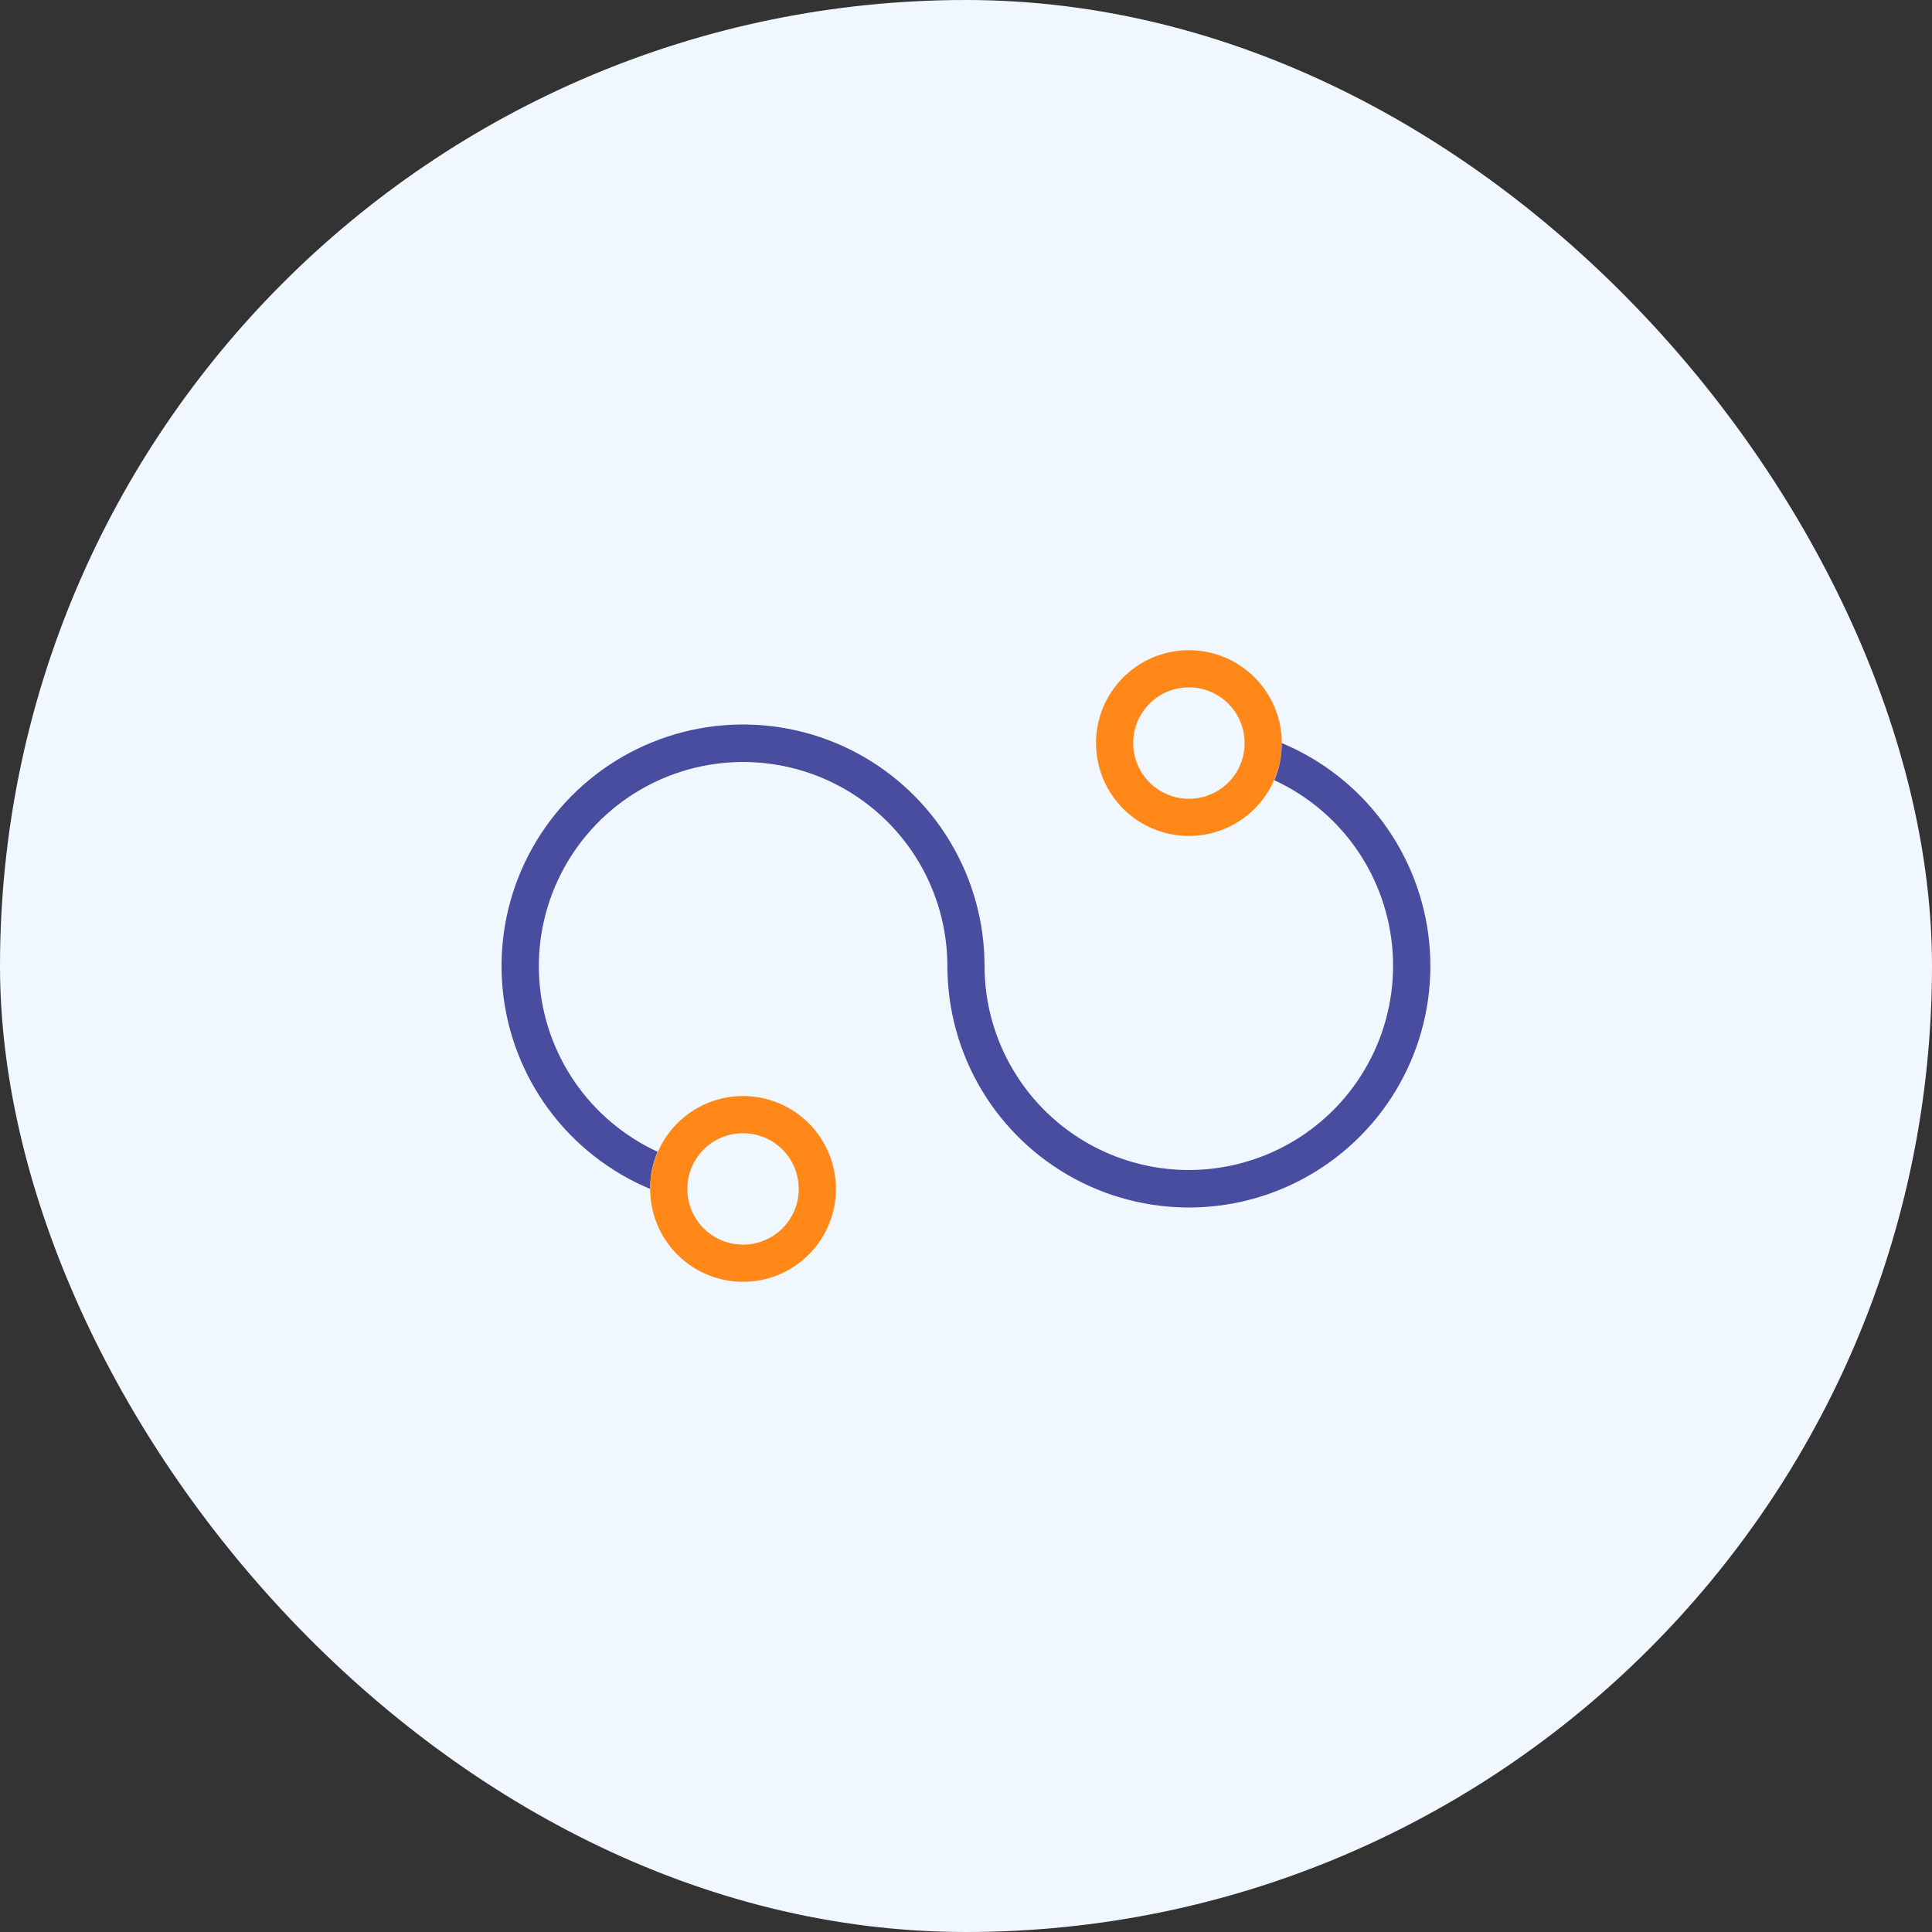 <?xml version="1.0" encoding="UTF-8"?>
<svg xmlns="http://www.w3.org/2000/svg" width="57" height="57" viewBox="0 0 57 57" fill="none">
  <rect x="0" y="0" width="57" height="57" fill="#333333" stroke="none"/>
  <rect width="57" height="57" rx="28.5" fill="#F1F7FE"></rect>
  <path d="M35.076 20.279C35.401 20.279 35.719 20.375 35.99 20.556C36.26 20.736 36.471 20.993 36.595 21.294C36.72 21.594 36.752 21.925 36.689 22.244C36.626 22.563 36.469 22.856 36.239 23.086C36.009 23.316 35.716 23.472 35.397 23.536C35.078 23.599 34.748 23.567 34.447 23.442C34.147 23.318 33.89 23.107 33.709 22.837C33.529 22.566 33.432 22.248 33.432 21.923C33.432 21.487 33.605 21.069 33.914 20.76C34.222 20.452 34.64 20.279 35.076 20.279ZM35.076 19.183C34.534 19.183 34.005 19.343 33.554 19.645C33.103 19.946 32.752 20.374 32.544 20.874C32.337 21.375 32.283 21.926 32.389 22.458C32.494 22.989 32.755 23.477 33.139 23.861C33.522 24.244 34.01 24.505 34.542 24.611C35.073 24.716 35.624 24.662 36.125 24.455C36.626 24.247 37.054 23.896 37.355 23.445C37.656 22.995 37.817 22.465 37.817 21.923C37.817 21.196 37.528 20.499 37.014 19.985C36.5 19.471 35.803 19.183 35.076 19.183Z" fill="#FF8819"></path>
  <path d="M37.816 21.923C37.819 22.3 37.744 22.673 37.597 23.019C38.578 23.472 39.42 24.18 40.034 25.07C40.648 25.96 41.011 26.998 41.086 28.077C41.16 29.155 40.944 30.234 40.458 31.199C39.972 32.165 39.236 32.983 38.326 33.566C37.416 34.149 36.366 34.477 35.285 34.515C34.205 34.553 33.134 34.3 32.186 33.782C31.237 33.264 30.445 32.5 29.893 31.571C29.34 30.642 29.048 29.581 29.047 28.5C29.047 27.21 28.697 25.945 28.034 24.839C27.371 23.732 26.421 22.827 25.284 22.218C24.147 21.61 22.866 21.321 21.578 21.383C20.29 21.446 19.043 21.856 17.97 22.572C16.897 23.287 16.038 24.28 15.485 25.445C14.932 26.61 14.706 27.904 14.83 29.187C14.954 30.471 15.425 31.697 16.191 32.734C16.958 33.771 17.991 34.581 19.181 35.077C19.179 34.7 19.253 34.327 19.401 33.981C18.419 33.528 17.577 32.82 16.963 31.93C16.349 31.04 15.986 30.002 15.912 28.923C15.837 27.845 16.054 26.766 16.54 25.801C17.025 24.835 17.762 24.017 18.672 23.434C19.582 22.851 20.632 22.523 21.712 22.485C22.793 22.447 23.863 22.7 24.812 23.218C25.761 23.736 26.553 24.5 27.105 25.429C27.657 26.358 27.949 27.419 27.951 28.5C27.951 29.79 28.301 31.055 28.963 32.161C29.626 33.268 30.577 34.173 31.714 34.782C32.851 35.391 34.132 35.679 35.42 35.617C36.708 35.554 37.955 35.144 39.028 34.428C40.101 33.713 40.96 32.72 41.513 31.555C42.066 30.39 42.292 29.096 42.167 27.813C42.043 26.529 41.573 25.303 40.806 24.266C40.04 23.229 39.007 22.419 37.816 21.923Z" fill="#494D9F"></path>
  <path d="M21.922 33.433C22.247 33.433 22.565 33.529 22.835 33.71C23.106 33.89 23.317 34.147 23.441 34.448C23.566 34.748 23.598 35.079 23.535 35.398C23.471 35.717 23.315 36.01 23.085 36.239C22.855 36.469 22.562 36.626 22.243 36.689C21.924 36.753 21.593 36.72 21.293 36.596C20.992 36.471 20.736 36.261 20.555 35.99C20.374 35.72 20.278 35.402 20.278 35.077C20.278 34.641 20.451 34.222 20.759 33.914C21.068 33.606 21.486 33.433 21.922 33.433ZM21.922 32.336C21.38 32.336 20.85 32.497 20.399 32.798C19.949 33.099 19.598 33.527 19.39 34.028C19.183 34.529 19.129 35.08 19.234 35.611C19.34 36.143 19.601 36.631 19.984 37.015C20.367 37.398 20.856 37.659 21.387 37.764C21.919 37.87 22.47 37.816 22.971 37.609C23.471 37.401 23.899 37.05 24.201 36.599C24.502 36.149 24.662 35.619 24.662 35.077C24.662 34.35 24.374 33.653 23.86 33.139C23.346 32.625 22.649 32.336 21.922 32.336Z" fill="#FF8819"></path>
</svg>
